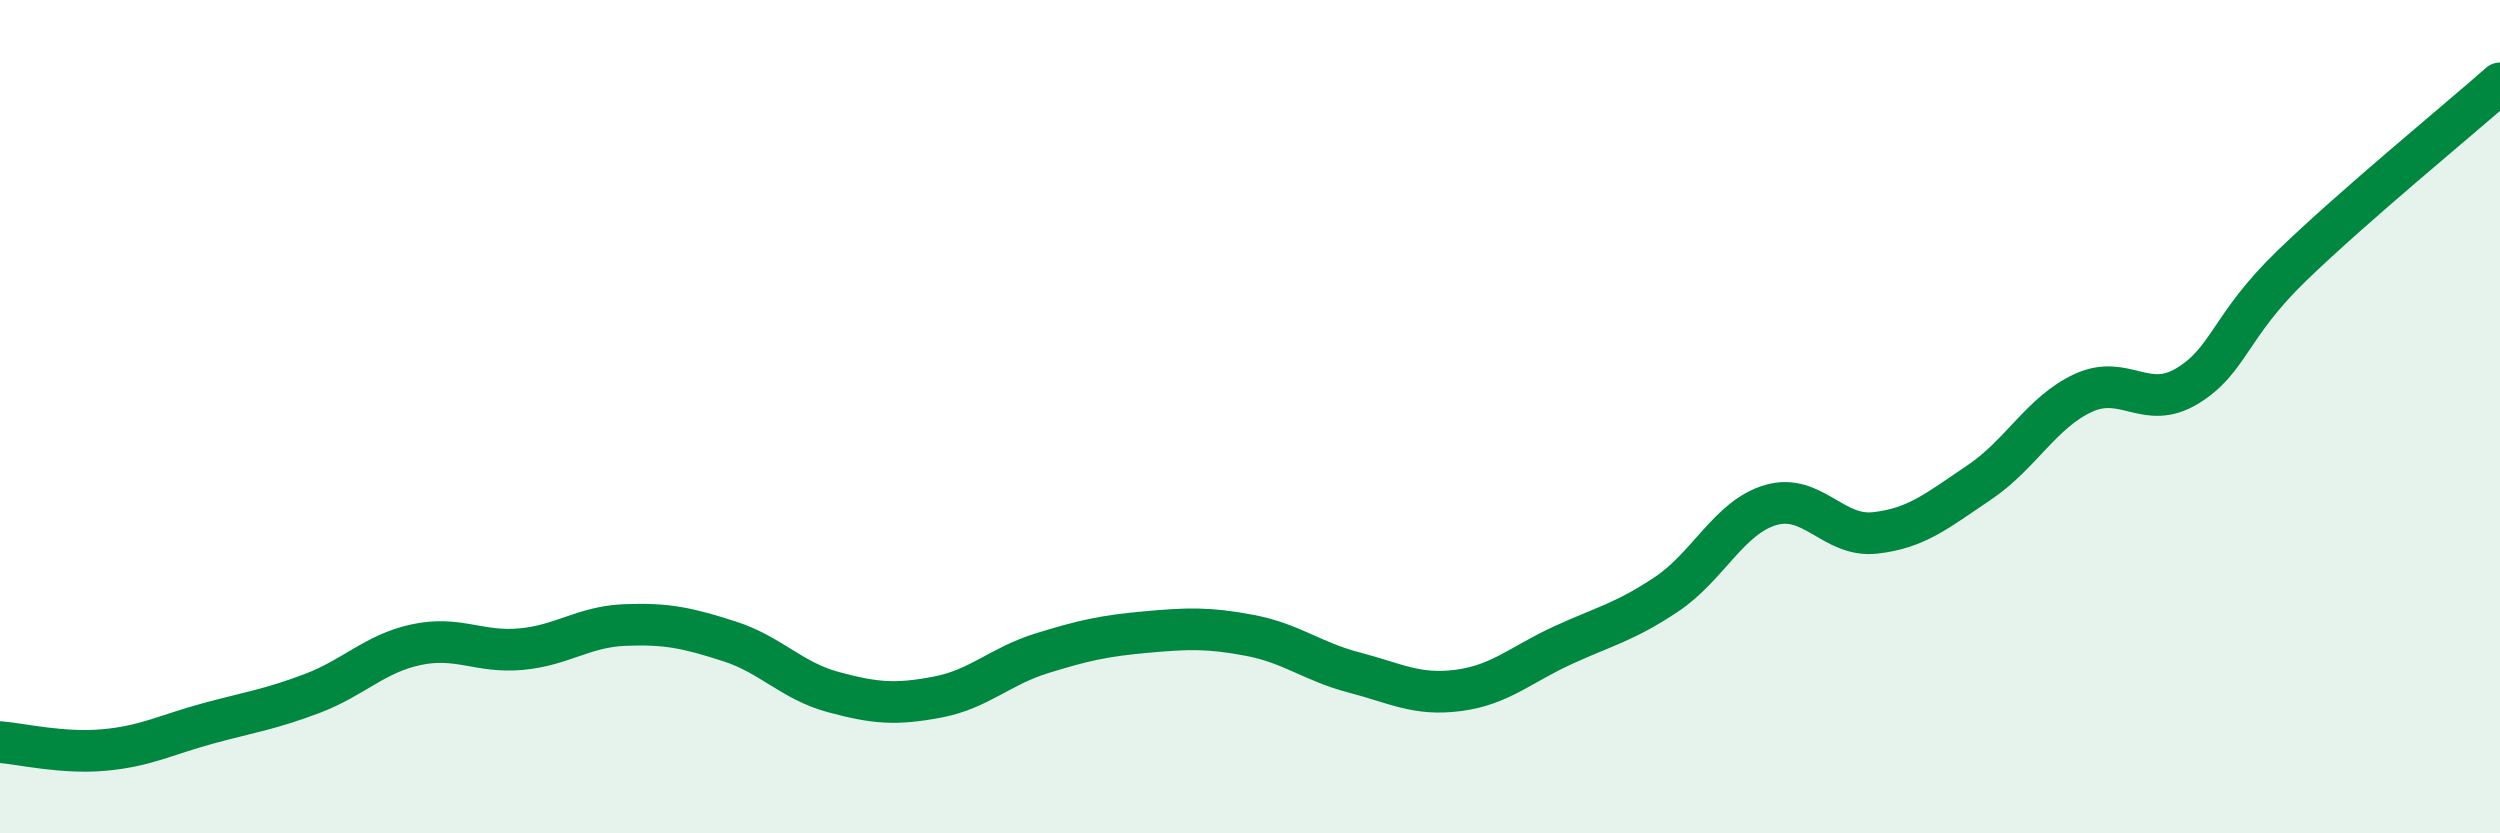 
    <svg width="60" height="20" viewBox="0 0 60 20" xmlns="http://www.w3.org/2000/svg">
      <path
        d="M 0,17.81 C 0.5,17.85 1.5,18.09 2.5,18 C 3.5,17.91 4,17.63 5,17.36 C 6,17.09 6.5,17.02 7.5,16.64 C 8.5,16.26 9,15.68 10,15.47 C 11,15.26 11.5,15.67 12.5,15.58 C 13.5,15.49 14,15.04 15,15 C 16,14.96 16.5,15.07 17.5,15.39 C 18.5,15.71 19,16.34 20,16.61 C 21,16.88 21.5,16.92 22.5,16.73 C 23.5,16.54 24,15.99 25,15.68 C 26,15.37 26.5,15.26 27.5,15.17 C 28.5,15.08 29,15.06 30,15.25 C 31,15.44 31.5,15.88 32.5,16.14 C 33.5,16.4 34,16.7 35,16.57 C 36,16.44 36.5,15.95 37.5,15.49 C 38.5,15.03 39,14.93 40,14.26 C 41,13.59 41.5,12.41 42.5,12.12 C 43.5,11.83 44,12.9 45,12.79 C 46,12.68 46.5,12.25 47.5,11.58 C 48.5,10.91 49,9.89 50,9.43 C 51,8.97 51.5,9.87 52.5,9.26 C 53.5,8.65 53.5,7.83 55,6.38 C 56.5,4.93 59,2.88 60,2L60 20L0 20Z"
        fill="#008740"
        opacity="0.1"
        stroke-linecap="round"
        stroke-linejoin="round"
      />
      <path
        d="M 0,17.81 C 0.5,17.85 1.5,18.09 2.5,18 C 3.5,17.91 4,17.63 5,17.36 C 6,17.09 6.5,17.02 7.5,16.64 C 8.5,16.26 9,15.68 10,15.47 C 11,15.26 11.5,15.67 12.5,15.58 C 13.5,15.49 14,15.04 15,15 C 16,14.96 16.5,15.07 17.5,15.39 C 18.5,15.71 19,16.34 20,16.61 C 21,16.88 21.5,16.92 22.5,16.73 C 23.5,16.54 24,15.99 25,15.68 C 26,15.37 26.5,15.26 27.5,15.17 C 28.5,15.08 29,15.06 30,15.25 C 31,15.44 31.5,15.88 32.5,16.14 C 33.5,16.4 34,16.7 35,16.57 C 36,16.44 36.5,15.95 37.5,15.49 C 38.5,15.03 39,14.93 40,14.26 C 41,13.59 41.5,12.41 42.5,12.12 C 43.5,11.83 44,12.9 45,12.79 C 46,12.68 46.5,12.25 47.5,11.58 C 48.5,10.91 49,9.89 50,9.43 C 51,8.97 51.5,9.87 52.5,9.26 C 53.5,8.65 53.5,7.83 55,6.38 C 56.5,4.93 59,2.88 60,2"
        stroke="#008740"
        stroke-width="1"
        fill="none"
        stroke-linecap="round"
        stroke-linejoin="round"
      />
    </svg>
  
